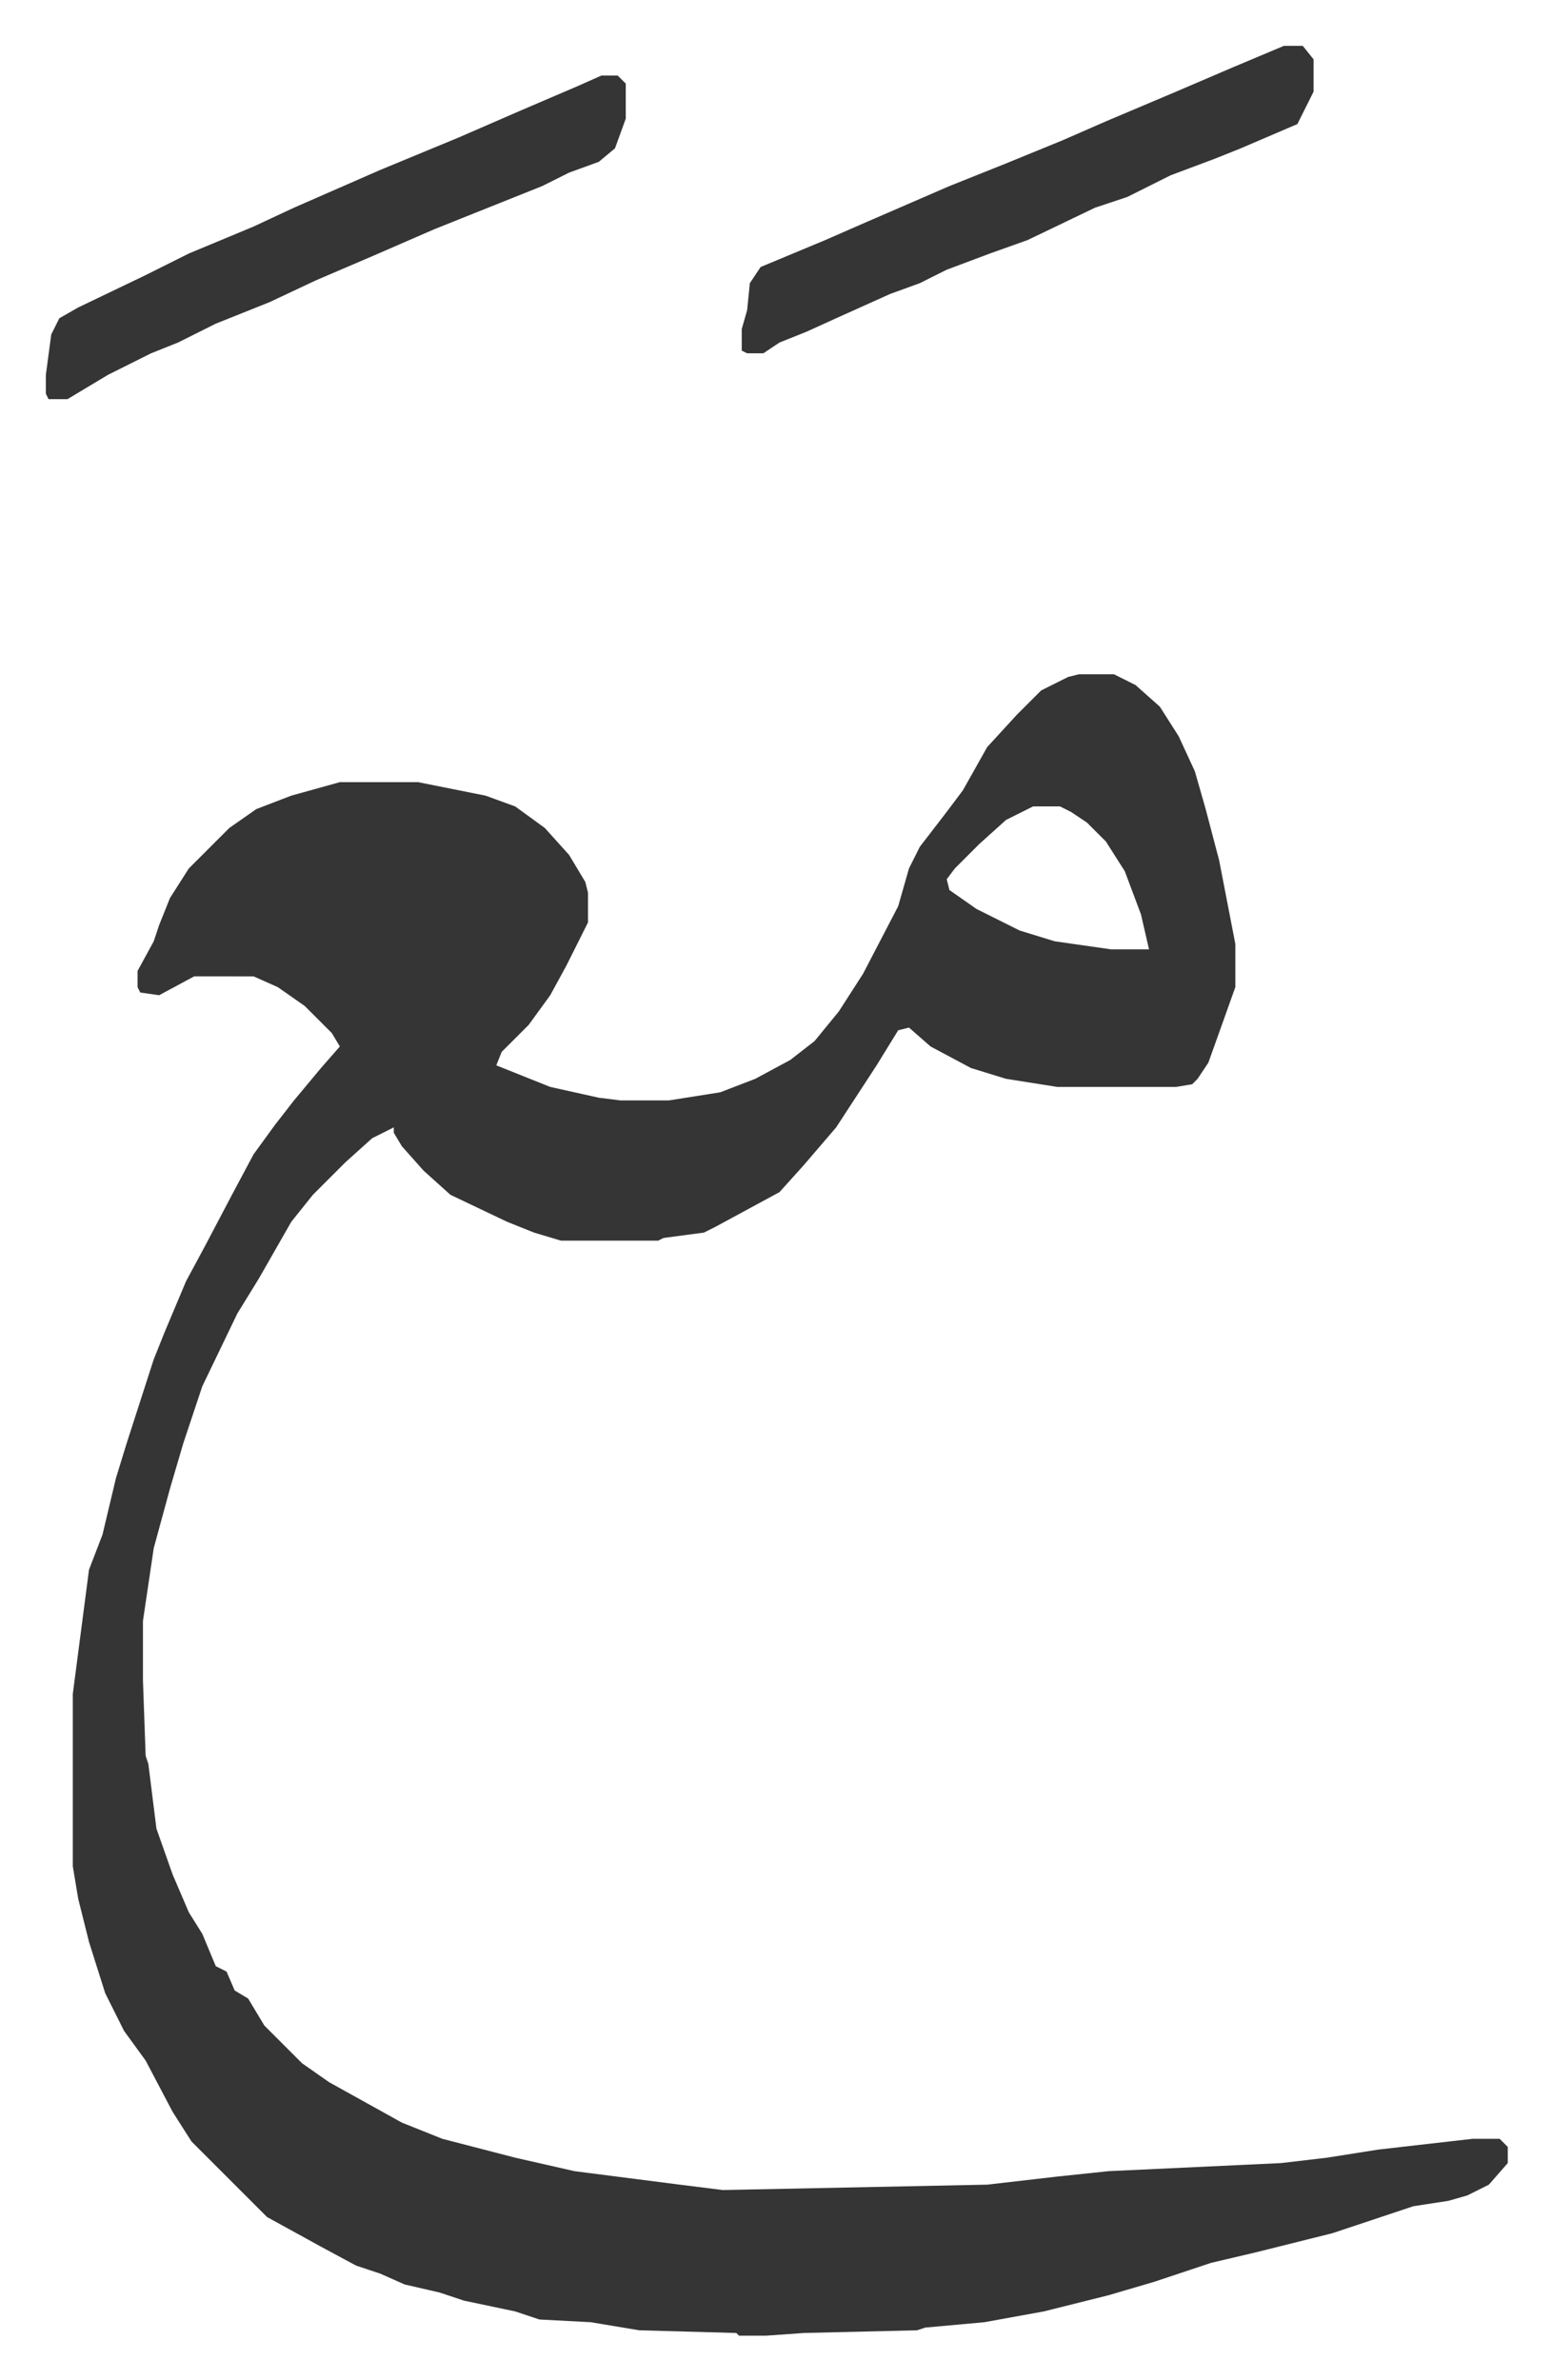 <svg xmlns="http://www.w3.org/2000/svg" viewBox="-17 410 575.4 882.4">
    <path fill="#353535" id="rule_normal" d="M383 660h13l8 4 9 8 7 11 6 13 4 14 5 19 6 31v16l-10 28-4 6-2 2-6 1h-44l-19-3-13-4-15-8-8-7-4 1-8 13-15 23-12 14-9 10-24 13-4 2-15 2-2 1h-36l-10-3-10-4-21-10-10-9-8-9-3-5v-2l-8 4-10 9-12 12-8 10-12 21-8 13-13 27-7 21-5 17-6 22-4 27v22l1 28 1 3 3 24 6 17 6 14 5 8 5 12 4 2 3 7 5 3 6 10 14 14 10 7 27 15 15 6 27 7 22 5 39 5 16 2 98-2 26-3 19-2 64-3 17-2 19-3 35-4h10l3 3v6l-7 8-8 4-7 2-13 2-30 10-28 7-17 4-21 7-17 5-24 6-22 4-22 2-3 1-42 1-14 1h-10l-1-1-36-1-18-3-19-1-9-3-19-4-9-3-13-3-9-4-9-3-13-7-20-11-15-15-5-5-8-8-7-11-10-19-8-11-7-14-6-19-4-16-2-12v-64l6-46 5-13 5-21 4-13 10-31 4-10 8-19 7-13 10-19 8-15 8-11 7-9 10-12 7-8-3-5-10-10-10-7-9-4H55l-13 7-7-1-1-2v-6l6-11 2-6 4-10 7-11 15-15 10-7 13-5 18-5h29l25 5 11 4 11 8 9 10 6 10 1 4v11l-8 16-6 11-8 11-10 10-2 5 20 8 18 4 8 1h18l19-3 13-5 13-7 9-7 9-11 9-14 13-25 4-14 4-8 10-13 6-8 9-16 11-12 9-9 10-5zm-17 49-10 5-10 9-9 9-3 4 1 4 10 7 16 8 13 4 21 3h14l-3-13-6-16-7-11-7-7-6-4-4-2zM206 438h6l3 3v13l-4 11-6 5-11 4-10 5-25 10-15 6-23 10-21 9-17 8-20 8-14 7-10 4-16 8-15 9H1l-1-2v-7l2-15 3-6 7-4 25-12 16-8 24-10 15-7 32-14 29-12 23-10 21-9zm253-11h7l4 5v12l-6 12-21 9-10 4-16 6-16 8-12 4-25 12-14 5-16 6-10 5-11 4-20 9-11 5-10 4-6 4h-6l-2-1v-8l2-7 1-10 4-6 24-10 16-7 30-13 20-8 22-9 16-7 26-11 21-9z"/>
</svg>
